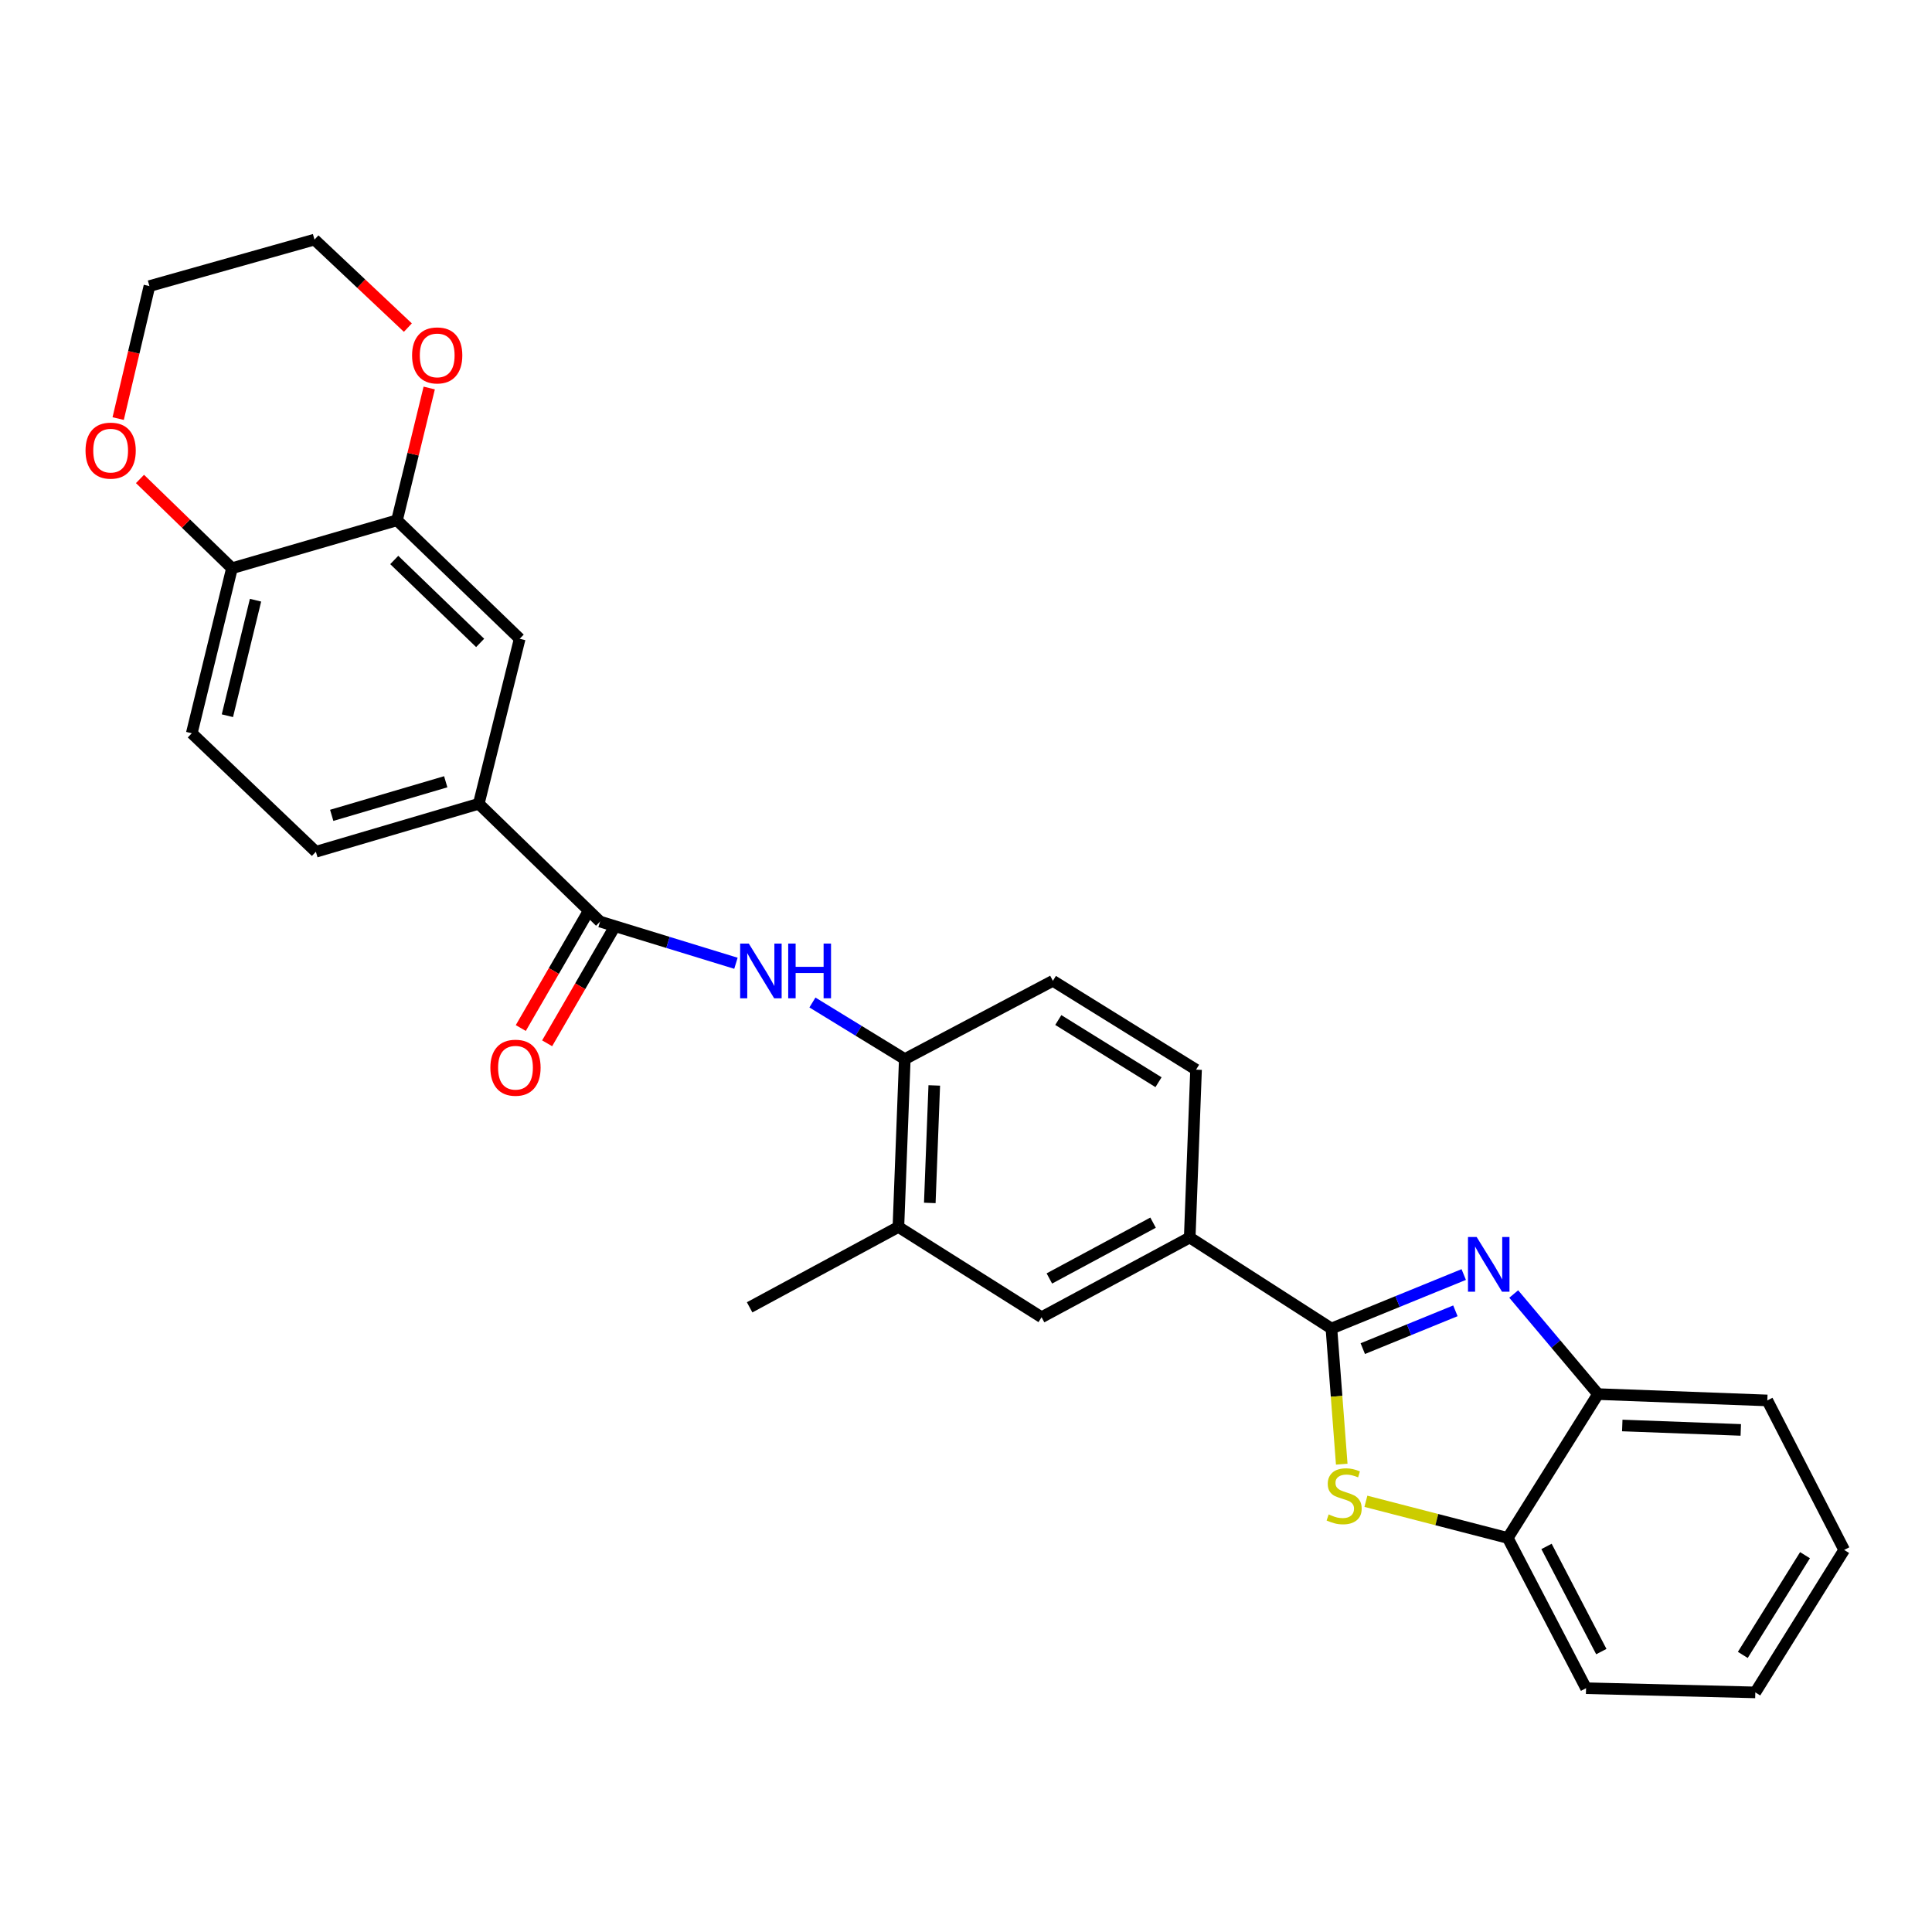 <?xml version='1.0' encoding='iso-8859-1'?>
<svg version='1.1' baseProfile='full'
              xmlns='http://www.w3.org/2000/svg'
                      xmlns:rdkit='http://www.rdkit.org/xml'
                      xmlns:xlink='http://www.w3.org/1999/xlink'
                  xml:space='preserve'
width='1000px' height='1000px' viewBox='0 0 1000 1000'>
<!-- END OF HEADER -->
<rect style='opacity:1.0;fill:#FFFFFF;stroke:none' width='1000' height='1000' x='0' y='0'> </rect>
<path class='bond-0' d='M 689.145,687.642 L 723.385,673.668' style='fill:none;fill-rule:evenodd;stroke:#000000;stroke-width:6px;stroke-linecap:butt;stroke-linejoin:miter;stroke-opacity:1' />
<path class='bond-0' d='M 723.385,673.668 L 757.626,659.695' style='fill:none;fill-rule:evenodd;stroke:#0000FF;stroke-width:6px;stroke-linecap:butt;stroke-linejoin:miter;stroke-opacity:1' />
<path class='bond-0' d='M 705.373,698.045 L 729.341,688.264' style='fill:none;fill-rule:evenodd;stroke:#000000;stroke-width:6px;stroke-linecap:butt;stroke-linejoin:miter;stroke-opacity:1' />
<path class='bond-0' d='M 729.341,688.264 L 753.31,678.482' style='fill:none;fill-rule:evenodd;stroke:#0000FF;stroke-width:6px;stroke-linecap:butt;stroke-linejoin:miter;stroke-opacity:1' />
<path class='bond-1' d='M 689.145,687.642 L 691.814,722.751' style='fill:none;fill-rule:evenodd;stroke:#000000;stroke-width:6px;stroke-linecap:butt;stroke-linejoin:miter;stroke-opacity:1' />
<path class='bond-1' d='M 691.814,722.751 L 694.483,757.861' style='fill:none;fill-rule:evenodd;stroke:#CCCC00;stroke-width:6px;stroke-linecap:butt;stroke-linejoin:miter;stroke-opacity:1' />
<path class='bond-4' d='M 689.145,687.642 L 615.799,640.534' style='fill:none;fill-rule:evenodd;stroke:#000000;stroke-width:6px;stroke-linecap:butt;stroke-linejoin:miter;stroke-opacity:1' />
<path class='bond-5' d='M 783.5,669.776 L 805.315,695.681' style='fill:none;fill-rule:evenodd;stroke:#0000FF;stroke-width:6px;stroke-linecap:butt;stroke-linejoin:miter;stroke-opacity:1' />
<path class='bond-5' d='M 805.315,695.681 L 827.13,721.586' style='fill:none;fill-rule:evenodd;stroke:#000000;stroke-width:6px;stroke-linecap:butt;stroke-linejoin:miter;stroke-opacity:1' />
<path class='bond-6' d='M 706.989,777.062 L 743.703,786.553' style='fill:none;fill-rule:evenodd;stroke:#CCCC00;stroke-width:6px;stroke-linecap:butt;stroke-linejoin:miter;stroke-opacity:1' />
<path class='bond-6' d='M 743.703,786.553 L 780.417,796.044' style='fill:none;fill-rule:evenodd;stroke:#000000;stroke-width:6px;stroke-linecap:butt;stroke-linejoin:miter;stroke-opacity:1' />
<path class='bond-2' d='M 310.595,477.011 L 345.757,487.798' style='fill:none;fill-rule:evenodd;stroke:#000000;stroke-width:6px;stroke-linecap:butt;stroke-linejoin:miter;stroke-opacity:1' />
<path class='bond-2' d='M 345.757,487.798 L 380.92,498.586' style='fill:none;fill-rule:evenodd;stroke:#0000FF;stroke-width:6px;stroke-linecap:butt;stroke-linejoin:miter;stroke-opacity:1' />
<path class='bond-7' d='M 310.595,477.011 L 247.811,416.032' style='fill:none;fill-rule:evenodd;stroke:#000000;stroke-width:6px;stroke-linecap:butt;stroke-linejoin:miter;stroke-opacity:1' />
<path class='bond-15' d='M 303.775,473.059 L 286.667,502.584' style='fill:none;fill-rule:evenodd;stroke:#000000;stroke-width:6px;stroke-linecap:butt;stroke-linejoin:miter;stroke-opacity:1' />
<path class='bond-15' d='M 286.667,502.584 L 269.558,532.109' style='fill:none;fill-rule:evenodd;stroke:#FF0000;stroke-width:6px;stroke-linecap:butt;stroke-linejoin:miter;stroke-opacity:1' />
<path class='bond-15' d='M 317.414,480.963 L 300.306,510.488' style='fill:none;fill-rule:evenodd;stroke:#000000;stroke-width:6px;stroke-linecap:butt;stroke-linejoin:miter;stroke-opacity:1' />
<path class='bond-15' d='M 300.306,510.488 L 283.198,540.012' style='fill:none;fill-rule:evenodd;stroke:#FF0000;stroke-width:6px;stroke-linecap:butt;stroke-linejoin:miter;stroke-opacity:1' />
<path class='bond-3' d='M 420.511,518.892 L 444.416,533.538' style='fill:none;fill-rule:evenodd;stroke:#0000FF;stroke-width:6px;stroke-linecap:butt;stroke-linejoin:miter;stroke-opacity:1' />
<path class='bond-3' d='M 444.416,533.538 L 468.32,548.185' style='fill:none;fill-rule:evenodd;stroke:#000000;stroke-width:6px;stroke-linecap:butt;stroke-linejoin:miter;stroke-opacity:1' />
<path class='bond-11' d='M 615.799,640.534 L 539.117,681.8' style='fill:none;fill-rule:evenodd;stroke:#000000;stroke-width:6px;stroke-linecap:butt;stroke-linejoin:miter;stroke-opacity:1' />
<path class='bond-11' d='M 596.827,632.843 L 543.149,661.729' style='fill:none;fill-rule:evenodd;stroke:#000000;stroke-width:6px;stroke-linecap:butt;stroke-linejoin:miter;stroke-opacity:1' />
<path class='bond-17' d='M 615.799,640.534 L 619.075,553.658' style='fill:none;fill-rule:evenodd;stroke:#000000;stroke-width:6px;stroke-linecap:butt;stroke-linejoin:miter;stroke-opacity:1' />
<path class='bond-21' d='M 827.13,721.586 L 914.759,724.862' style='fill:none;fill-rule:evenodd;stroke:#000000;stroke-width:6px;stroke-linecap:butt;stroke-linejoin:miter;stroke-opacity:1' />
<path class='bond-21' d='M 839.686,737.83 L 901.026,740.123' style='fill:none;fill-rule:evenodd;stroke:#000000;stroke-width:6px;stroke-linecap:butt;stroke-linejoin:miter;stroke-opacity:1' />
<path class='bond-28' d='M 827.13,721.586 L 780.417,796.044' style='fill:none;fill-rule:evenodd;stroke:#000000;stroke-width:6px;stroke-linecap:butt;stroke-linejoin:miter;stroke-opacity:1' />
<path class='bond-22' d='M 780.417,796.044 L 820.939,873.812' style='fill:none;fill-rule:evenodd;stroke:#000000;stroke-width:6px;stroke-linecap:butt;stroke-linejoin:miter;stroke-opacity:1' />
<path class='bond-22' d='M 800.475,800.425 L 828.84,854.862' style='fill:none;fill-rule:evenodd;stroke:#000000;stroke-width:6px;stroke-linecap:butt;stroke-linejoin:miter;stroke-opacity:1' />
<path class='bond-10' d='M 247.811,416.032 L 268.996,330.627' style='fill:none;fill-rule:evenodd;stroke:#000000;stroke-width:6px;stroke-linecap:butt;stroke-linejoin:miter;stroke-opacity:1' />
<path class='bond-19' d='M 247.811,416.032 L 163.501,440.868' style='fill:none;fill-rule:evenodd;stroke:#000000;stroke-width:6px;stroke-linecap:butt;stroke-linejoin:miter;stroke-opacity:1' />
<path class='bond-19' d='M 230.71,404.636 L 171.693,422.021' style='fill:none;fill-rule:evenodd;stroke:#000000;stroke-width:6px;stroke-linecap:butt;stroke-linejoin:miter;stroke-opacity:1' />
<path class='bond-8' d='M 468.32,548.185 L 544.967,507.672' style='fill:none;fill-rule:evenodd;stroke:#000000;stroke-width:6px;stroke-linecap:butt;stroke-linejoin:miter;stroke-opacity:1' />
<path class='bond-29' d='M 468.32,548.185 L 465.01,635.069' style='fill:none;fill-rule:evenodd;stroke:#000000;stroke-width:6px;stroke-linecap:butt;stroke-linejoin:miter;stroke-opacity:1' />
<path class='bond-29' d='M 483.576,561.818 L 481.259,622.637' style='fill:none;fill-rule:evenodd;stroke:#000000;stroke-width:6px;stroke-linecap:butt;stroke-linejoin:miter;stroke-opacity:1' />
<path class='bond-9' d='M 205.485,269.306 L 268.996,330.627' style='fill:none;fill-rule:evenodd;stroke:#000000;stroke-width:6px;stroke-linecap:butt;stroke-linejoin:miter;stroke-opacity:1' />
<path class='bond-9' d='M 204.062,289.844 L 248.52,332.769' style='fill:none;fill-rule:evenodd;stroke:#000000;stroke-width:6px;stroke-linecap:butt;stroke-linejoin:miter;stroke-opacity:1' />
<path class='bond-14' d='M 205.485,269.306 L 213.824,235.069' style='fill:none;fill-rule:evenodd;stroke:#000000;stroke-width:6px;stroke-linecap:butt;stroke-linejoin:miter;stroke-opacity:1' />
<path class='bond-14' d='M 213.824,235.069 L 222.163,200.833' style='fill:none;fill-rule:evenodd;stroke:#FF0000;stroke-width:6px;stroke-linecap:butt;stroke-linejoin:miter;stroke-opacity:1' />
<path class='bond-31' d='M 205.485,269.306 L 120.063,294.116' style='fill:none;fill-rule:evenodd;stroke:#000000;stroke-width:6px;stroke-linecap:butt;stroke-linejoin:miter;stroke-opacity:1' />
<path class='bond-12' d='M 539.117,681.8 L 465.01,635.069' style='fill:none;fill-rule:evenodd;stroke:#000000;stroke-width:6px;stroke-linecap:butt;stroke-linejoin:miter;stroke-opacity:1' />
<path class='bond-23' d='M 465.01,635.069 L 388.004,676.677' style='fill:none;fill-rule:evenodd;stroke:#000000;stroke-width:6px;stroke-linecap:butt;stroke-linejoin:miter;stroke-opacity:1' />
<path class='bond-13' d='M 120.063,294.116 L 99.264,379.538' style='fill:none;fill-rule:evenodd;stroke:#000000;stroke-width:6px;stroke-linecap:butt;stroke-linejoin:miter;stroke-opacity:1' />
<path class='bond-13' d='M 132.26,310.659 L 117.7,370.454' style='fill:none;fill-rule:evenodd;stroke:#000000;stroke-width:6px;stroke-linecap:butt;stroke-linejoin:miter;stroke-opacity:1' />
<path class='bond-16' d='M 120.063,294.116 L 96.261,271.011' style='fill:none;fill-rule:evenodd;stroke:#000000;stroke-width:6px;stroke-linecap:butt;stroke-linejoin:miter;stroke-opacity:1' />
<path class='bond-16' d='M 96.261,271.011 L 72.459,247.906' style='fill:none;fill-rule:evenodd;stroke:#FF0000;stroke-width:6px;stroke-linecap:butt;stroke-linejoin:miter;stroke-opacity:1' />
<path class='bond-24' d='M 211.112,169.568 L 186.943,146.792' style='fill:none;fill-rule:evenodd;stroke:#FF0000;stroke-width:6px;stroke-linecap:butt;stroke-linejoin:miter;stroke-opacity:1' />
<path class='bond-24' d='M 186.943,146.792 L 162.774,124.016' style='fill:none;fill-rule:evenodd;stroke:#000000;stroke-width:6px;stroke-linecap:butt;stroke-linejoin:miter;stroke-opacity:1' />
<path class='bond-25' d='M 61.165,216.657 L 69.254,182.37' style='fill:none;fill-rule:evenodd;stroke:#FF0000;stroke-width:6px;stroke-linecap:butt;stroke-linejoin:miter;stroke-opacity:1' />
<path class='bond-25' d='M 69.254,182.37 L 77.343,148.082' style='fill:none;fill-rule:evenodd;stroke:#000000;stroke-width:6px;stroke-linecap:butt;stroke-linejoin:miter;stroke-opacity:1' />
<path class='bond-18' d='M 619.075,553.658 L 544.967,507.672' style='fill:none;fill-rule:evenodd;stroke:#000000;stroke-width:6px;stroke-linecap:butt;stroke-linejoin:miter;stroke-opacity:1' />
<path class='bond-18' d='M 599.647,560.155 L 547.772,527.964' style='fill:none;fill-rule:evenodd;stroke:#000000;stroke-width:6px;stroke-linecap:butt;stroke-linejoin:miter;stroke-opacity:1' />
<path class='bond-20' d='M 163.501,440.868 L 99.264,379.538' style='fill:none;fill-rule:evenodd;stroke:#000000;stroke-width:6px;stroke-linecap:butt;stroke-linejoin:miter;stroke-opacity:1' />
<path class='bond-27' d='M 914.759,724.862 L 954.545,802.244' style='fill:none;fill-rule:evenodd;stroke:#000000;stroke-width:6px;stroke-linecap:butt;stroke-linejoin:miter;stroke-opacity:1' />
<path class='bond-26' d='M 820.939,873.812 L 908.55,875.984' style='fill:none;fill-rule:evenodd;stroke:#000000;stroke-width:6px;stroke-linecap:butt;stroke-linejoin:miter;stroke-opacity:1' />
<path class='bond-32' d='M 162.774,124.016 L 77.343,148.082' style='fill:none;fill-rule:evenodd;stroke:#000000;stroke-width:6px;stroke-linecap:butt;stroke-linejoin:miter;stroke-opacity:1' />
<path class='bond-30' d='M 908.55,875.984 L 954.545,802.244' style='fill:none;fill-rule:evenodd;stroke:#000000;stroke-width:6px;stroke-linecap:butt;stroke-linejoin:miter;stroke-opacity:1' />
<path class='bond-30' d='M 902.074,856.58 L 934.271,804.962' style='fill:none;fill-rule:evenodd;stroke:#000000;stroke-width:6px;stroke-linecap:butt;stroke-linejoin:miter;stroke-opacity:1' />
<path  class='atom-1' d='M 764.305 640.255
L 773.585 655.255
Q 774.505 656.735, 775.985 659.415
Q 777.465 662.095, 777.545 662.255
L 777.545 640.255
L 781.305 640.255
L 781.305 668.575
L 777.425 668.575
L 767.465 652.175
Q 766.305 650.255, 765.065 648.055
Q 763.865 645.855, 763.505 645.175
L 763.505 668.575
L 759.825 668.575
L 759.825 640.255
L 764.305 640.255
' fill='#0000FF'/>
<path  class='atom-2' d='M 687.722 783.87
Q 688.042 783.99, 689.362 784.55
Q 690.682 785.11, 692.122 785.47
Q 693.602 785.79, 695.042 785.79
Q 697.722 785.79, 699.282 784.51
Q 700.842 783.19, 700.842 780.91
Q 700.842 779.35, 700.042 778.39
Q 699.282 777.43, 698.082 776.91
Q 696.882 776.39, 694.882 775.79
Q 692.362 775.03, 690.842 774.31
Q 689.362 773.59, 688.282 772.07
Q 687.242 770.55, 687.242 767.99
Q 687.242 764.43, 689.642 762.23
Q 692.082 760.03, 696.882 760.03
Q 700.162 760.03, 703.882 761.59
L 702.962 764.67
Q 699.562 763.27, 697.002 763.27
Q 694.242 763.27, 692.722 764.43
Q 691.202 765.55, 691.242 767.51
Q 691.242 769.03, 692.002 769.95
Q 692.802 770.87, 693.922 771.39
Q 695.082 771.91, 697.002 772.51
Q 699.562 773.31, 701.082 774.11
Q 702.602 774.91, 703.682 776.55
Q 704.802 778.15, 704.802 780.91
Q 704.802 784.83, 702.162 786.95
Q 699.562 789.03, 695.202 789.03
Q 692.682 789.03, 690.762 788.47
Q 688.882 787.95, 686.642 787.03
L 687.722 783.87
' fill='#CCCC00'/>
<path  class='atom-4' d='M 387.576 488.388
L 396.856 503.388
Q 397.776 504.868, 399.256 507.548
Q 400.736 510.228, 400.816 510.388
L 400.816 488.388
L 404.576 488.388
L 404.576 516.708
L 400.696 516.708
L 390.736 500.308
Q 389.576 498.388, 388.336 496.188
Q 387.136 493.988, 386.776 493.308
L 386.776 516.708
L 383.096 516.708
L 383.096 488.388
L 387.576 488.388
' fill='#0000FF'/>
<path  class='atom-4' d='M 407.976 488.388
L 411.816 488.388
L 411.816 500.428
L 426.296 500.428
L 426.296 488.388
L 430.136 488.388
L 430.136 516.708
L 426.296 516.708
L 426.296 503.628
L 411.816 503.628
L 411.816 516.708
L 407.976 516.708
L 407.976 488.388
' fill='#0000FF'/>
<path  class='atom-15' d='M 213.294 183.955
Q 213.294 177.155, 216.654 173.355
Q 220.014 169.555, 226.294 169.555
Q 232.574 169.555, 235.934 173.355
Q 239.294 177.155, 239.294 183.955
Q 239.294 190.835, 235.894 194.755
Q 232.494 198.635, 226.294 198.635
Q 220.054 198.635, 216.654 194.755
Q 213.294 190.875, 213.294 183.955
M 226.294 195.435
Q 230.614 195.435, 232.934 192.555
Q 235.294 189.635, 235.294 183.955
Q 235.294 178.395, 232.934 175.595
Q 230.614 172.755, 226.294 172.755
Q 221.974 172.755, 219.614 175.555
Q 217.294 178.355, 217.294 183.955
Q 217.294 189.675, 219.614 192.555
Q 221.974 195.435, 226.294 195.435
' fill='#FF0000'/>
<path  class='atom-16' d='M 253.815 552.643
Q 253.815 545.843, 257.175 542.043
Q 260.535 538.243, 266.815 538.243
Q 273.095 538.243, 276.455 542.043
Q 279.815 545.843, 279.815 552.643
Q 279.815 559.523, 276.415 563.443
Q 273.015 567.323, 266.815 567.323
Q 260.575 567.323, 257.175 563.443
Q 253.815 559.563, 253.815 552.643
M 266.815 564.123
Q 271.135 564.123, 273.455 561.243
Q 275.815 558.323, 275.815 552.643
Q 275.815 547.083, 273.455 544.283
Q 271.135 541.443, 266.815 541.443
Q 262.495 541.443, 260.135 544.243
Q 257.815 547.043, 257.815 552.643
Q 257.815 558.363, 260.135 561.243
Q 262.495 564.123, 266.815 564.123
' fill='#FF0000'/>
<path  class='atom-17' d='M 44.271 233.243
Q 44.271 226.443, 47.631 222.643
Q 50.991 218.843, 57.271 218.843
Q 63.551 218.843, 66.911 222.643
Q 70.271 226.443, 70.271 233.243
Q 70.271 240.123, 66.871 244.043
Q 63.471 247.923, 57.271 247.923
Q 51.031 247.923, 47.631 244.043
Q 44.271 240.163, 44.271 233.243
M 57.271 244.723
Q 61.591 244.723, 63.911 241.843
Q 66.271 238.923, 66.271 233.243
Q 66.271 227.683, 63.911 224.883
Q 61.591 222.043, 57.271 222.043
Q 52.951 222.043, 50.591 224.843
Q 48.271 227.643, 48.271 233.243
Q 48.271 238.963, 50.591 241.843
Q 52.951 244.723, 57.271 244.723
' fill='#FF0000'/>
</svg>
